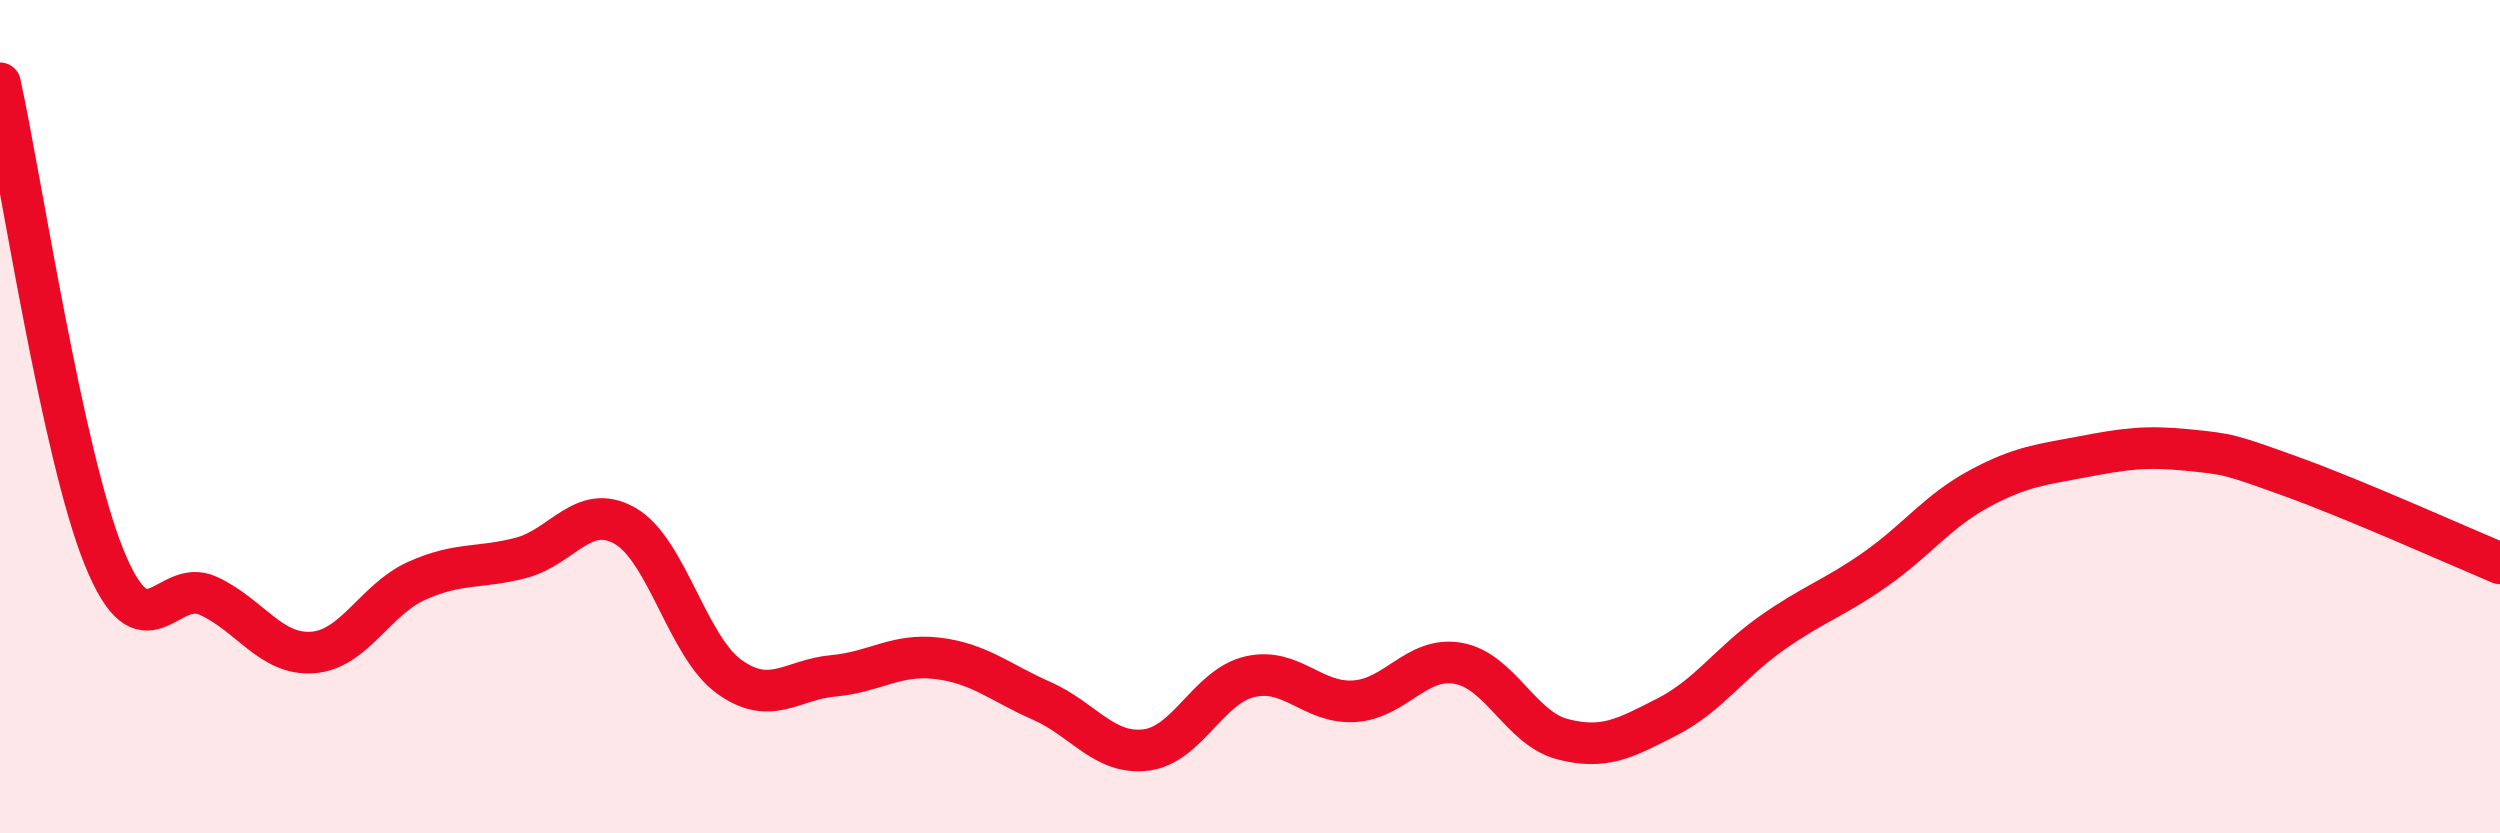
    <svg width="60" height="20" viewBox="0 0 60 20" xmlns="http://www.w3.org/2000/svg">
      <path
        d="M 0,2 C 0.5,4.28 1.5,10.92 2.5,13.38 C 3.5,15.84 4,13.84 5,14.3 C 6,14.76 6.5,15.73 7.5,15.66 C 8.5,15.59 9,14.39 10,13.94 C 11,13.49 11.5,13.65 12.5,13.39 C 13.5,13.13 14,12.05 15,12.62 C 16,13.19 16.5,15.52 17.5,16.24 C 18.5,16.96 19,16.31 20,16.22 C 21,16.13 21.5,15.68 22.5,15.8 C 23.5,15.92 24,16.38 25,16.82 C 26,17.26 26.5,18.12 27.5,18 C 28.5,17.88 29,16.47 30,16.24 C 31,16.01 31.5,16.89 32.5,16.83 C 33.5,16.77 34,15.74 35,15.92 C 36,16.1 36.5,17.48 37.5,17.74 C 38.5,18 39,17.72 40,17.21 C 41,16.7 41.5,15.92 42.5,15.21 C 43.5,14.5 44,14.37 45,13.67 C 46,12.97 46.5,12.27 47.5,11.73 C 48.5,11.19 49,11.15 50,10.96 C 51,10.77 51.5,10.7 52.5,10.8 C 53.5,10.9 53.5,10.9 55,11.44 C 56.5,11.98 59,13.1 60,13.52L60 20L0 20Z"
        fill="#EB0A25"
        opacity="0.1"
        stroke-linecap="round"
        stroke-linejoin="round"
      />
      <path
        d="M 0,2 C 0.5,4.28 1.5,10.92 2.5,13.38 C 3.5,15.84 4,13.84 5,14.3 C 6,14.76 6.5,15.73 7.5,15.66 C 8.5,15.59 9,14.39 10,13.94 C 11,13.49 11.5,13.65 12.5,13.39 C 13.5,13.13 14,12.05 15,12.62 C 16,13.19 16.5,15.52 17.5,16.24 C 18.5,16.96 19,16.31 20,16.22 C 21,16.13 21.5,15.68 22.5,15.8 C 23.5,15.92 24,16.38 25,16.82 C 26,17.26 26.5,18.12 27.5,18 C 28.5,17.88 29,16.47 30,16.24 C 31,16.01 31.5,16.89 32.5,16.83 C 33.5,16.77 34,15.74 35,15.92 C 36,16.1 36.5,17.48 37.5,17.74 C 38.5,18 39,17.72 40,17.21 C 41,16.7 41.5,15.92 42.5,15.21 C 43.5,14.5 44,14.37 45,13.67 C 46,12.97 46.5,12.27 47.5,11.73 C 48.5,11.19 49,11.15 50,10.96 C 51,10.77 51.5,10.7 52.5,10.8 C 53.5,10.9 53.5,10.9 55,11.44 C 56.5,11.98 59,13.1 60,13.52"
        stroke="#EB0A25"
        stroke-width="1"
        fill="none"
        stroke-linecap="round"
        stroke-linejoin="round"
      />
    </svg>
  
